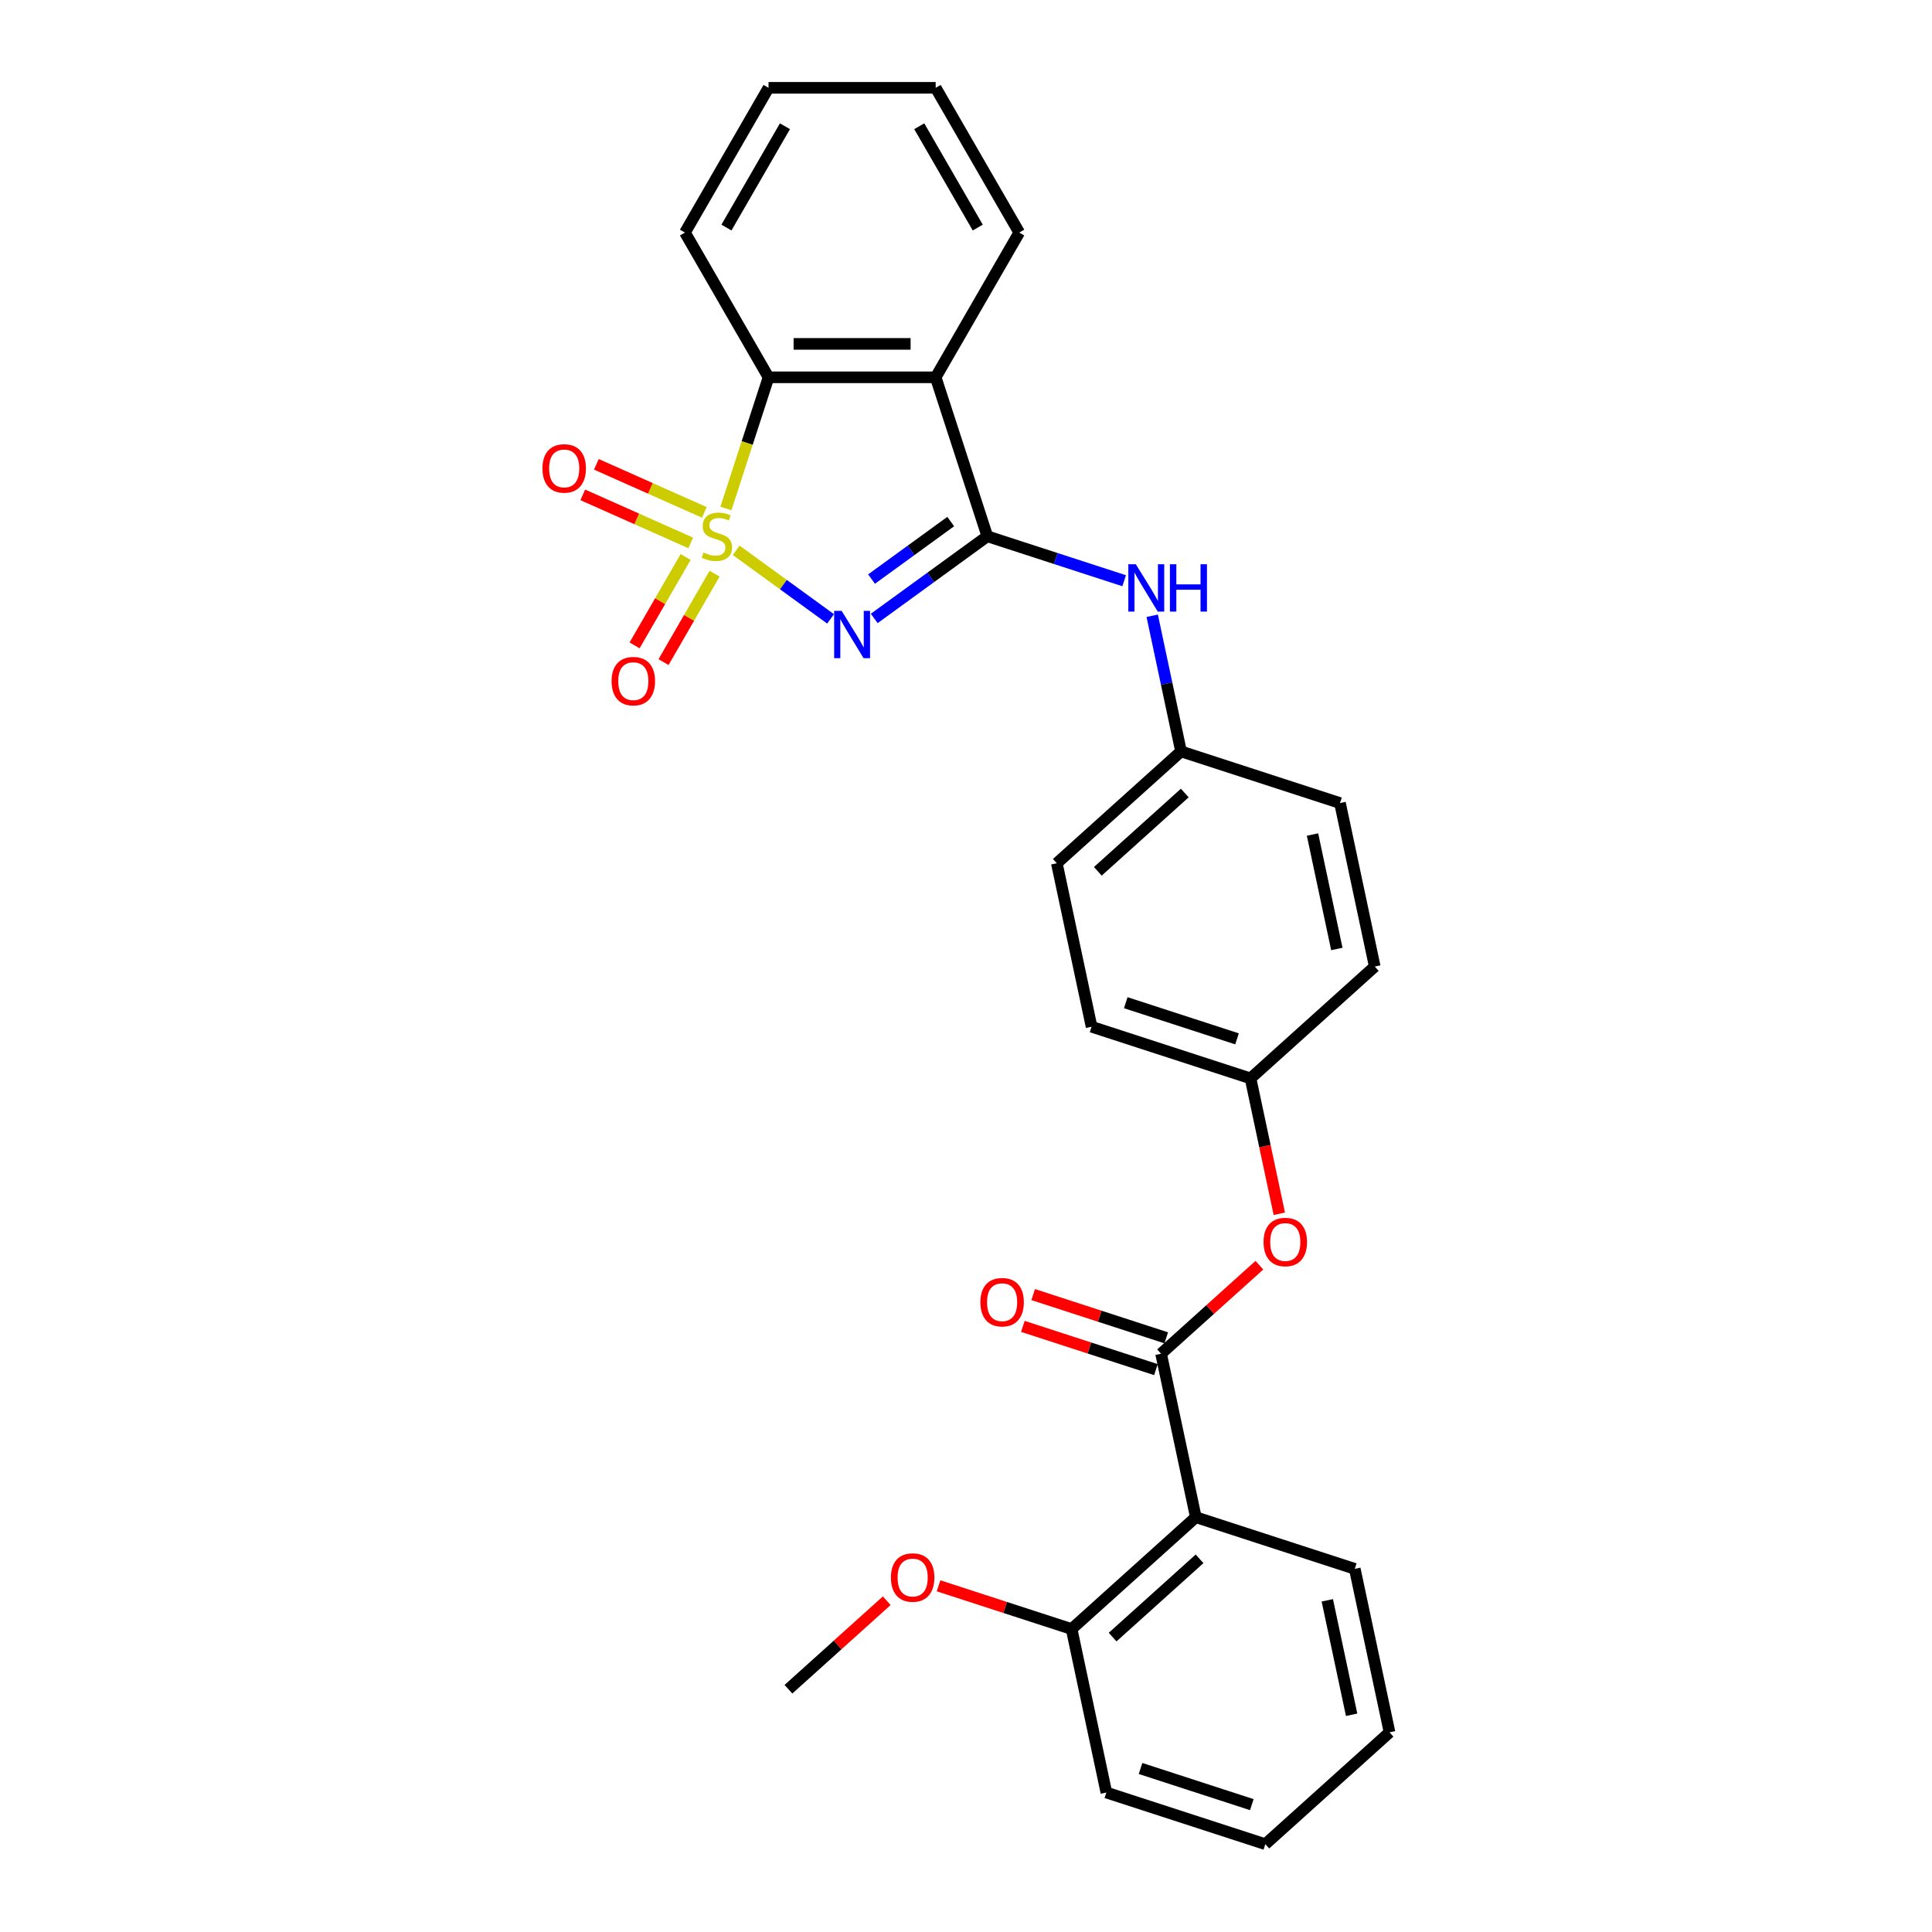 <?xml version='1.0' encoding='iso-8859-1'?>
<svg version='1.1' baseProfile='full'
              xmlns='http://www.w3.org/2000/svg'
                      xmlns:rdkit='http://www.rdkit.org/xml'
                      xmlns:xlink='http://www.w3.org/1999/xlink'
                  xml:space='preserve'
width='1000px' height='1000px' viewBox='0 0 1000 1000'>
<!-- END OF HEADER -->
<rect style='opacity:1.0;fill:#FFFFFF;stroke:none' width='1000' height='1000' x='0' y='0'> </rect>
<path class='bond-0' d='M 381.075,284.854 L 405.489,302.591' style='fill:none;fill-rule:evenodd;stroke:#CCCC00;stroke-width:6px;stroke-linecap:butt;stroke-linejoin:miter;stroke-opacity:1' />
<path class='bond-0' d='M 405.489,302.591 L 429.902,320.328' style='fill:none;fill-rule:evenodd;stroke:#0000FF;stroke-width:6px;stroke-linecap:butt;stroke-linejoin:miter;stroke-opacity:1' />
<path class='bond-3' d='M 375.729,263.197 L 386.76,229.247' style='fill:none;fill-rule:evenodd;stroke:#CCCC00;stroke-width:6px;stroke-linecap:butt;stroke-linejoin:miter;stroke-opacity:1' />
<path class='bond-3' d='M 386.76,229.247 L 397.791,195.297' style='fill:none;fill-rule:evenodd;stroke:#000000;stroke-width:6px;stroke-linecap:butt;stroke-linejoin:miter;stroke-opacity:1' />
<path class='bond-7' d='M 354.884,288.285 L 341.672,311.169' style='fill:none;fill-rule:evenodd;stroke:#CCCC00;stroke-width:6px;stroke-linecap:butt;stroke-linejoin:miter;stroke-opacity:1' />
<path class='bond-7' d='M 341.672,311.169 L 328.46,334.054' style='fill:none;fill-rule:evenodd;stroke:#FF0000;stroke-width:6px;stroke-linecap:butt;stroke-linejoin:miter;stroke-opacity:1' />
<path class='bond-7' d='M 369.869,296.936 L 356.656,319.821' style='fill:none;fill-rule:evenodd;stroke:#CCCC00;stroke-width:6px;stroke-linecap:butt;stroke-linejoin:miter;stroke-opacity:1' />
<path class='bond-7' d='M 356.656,319.821 L 343.444,342.705' style='fill:none;fill-rule:evenodd;stroke:#FF0000;stroke-width:6px;stroke-linecap:butt;stroke-linejoin:miter;stroke-opacity:1' />
<path class='bond-8' d='M 364.558,265.211 L 336.618,252.772' style='fill:none;fill-rule:evenodd;stroke:#CCCC00;stroke-width:6px;stroke-linecap:butt;stroke-linejoin:miter;stroke-opacity:1' />
<path class='bond-8' d='M 336.618,252.772 L 308.679,240.332' style='fill:none;fill-rule:evenodd;stroke:#FF0000;stroke-width:6px;stroke-linecap:butt;stroke-linejoin:miter;stroke-opacity:1' />
<path class='bond-8' d='M 357.521,281.018 L 329.581,268.578' style='fill:none;fill-rule:evenodd;stroke:#CCCC00;stroke-width:6px;stroke-linecap:butt;stroke-linejoin:miter;stroke-opacity:1' />
<path class='bond-8' d='M 329.581,268.578 L 301.641,256.139' style='fill:none;fill-rule:evenodd;stroke:#FF0000;stroke-width:6px;stroke-linecap:butt;stroke-linejoin:miter;stroke-opacity:1' />
<path class='bond-1' d='M 452.501,320.103 L 481.769,298.839' style='fill:none;fill-rule:evenodd;stroke:#0000FF;stroke-width:6px;stroke-linecap:butt;stroke-linejoin:miter;stroke-opacity:1' />
<path class='bond-1' d='M 481.769,298.839 L 511.036,277.575' style='fill:none;fill-rule:evenodd;stroke:#000000;stroke-width:6px;stroke-linecap:butt;stroke-linejoin:miter;stroke-opacity:1' />
<path class='bond-1' d='M 451.111,299.726 L 471.599,284.841' style='fill:none;fill-rule:evenodd;stroke:#0000FF;stroke-width:6px;stroke-linecap:butt;stroke-linejoin:miter;stroke-opacity:1' />
<path class='bond-1' d='M 471.599,284.841 L 492.086,269.956' style='fill:none;fill-rule:evenodd;stroke:#000000;stroke-width:6px;stroke-linecap:butt;stroke-linejoin:miter;stroke-opacity:1' />
<path class='bond-6' d='M 511.036,277.575 L 546.448,289.081' style='fill:none;fill-rule:evenodd;stroke:#000000;stroke-width:6px;stroke-linecap:butt;stroke-linejoin:miter;stroke-opacity:1' />
<path class='bond-6' d='M 546.448,289.081 L 581.86,300.587' style='fill:none;fill-rule:evenodd;stroke:#0000FF;stroke-width:6px;stroke-linecap:butt;stroke-linejoin:miter;stroke-opacity:1' />
<path class='bond-28' d='M 511.036,277.575 L 484.303,195.297' style='fill:none;fill-rule:evenodd;stroke:#000000;stroke-width:6px;stroke-linecap:butt;stroke-linejoin:miter;stroke-opacity:1' />
<path class='bond-2' d='M 484.303,195.297 L 397.791,195.297' style='fill:none;fill-rule:evenodd;stroke:#000000;stroke-width:6px;stroke-linecap:butt;stroke-linejoin:miter;stroke-opacity:1' />
<path class='bond-2' d='M 471.326,177.995 L 410.768,177.995' style='fill:none;fill-rule:evenodd;stroke:#000000;stroke-width:6px;stroke-linecap:butt;stroke-linejoin:miter;stroke-opacity:1' />
<path class='bond-14' d='M 484.303,195.297 L 527.559,120.376' style='fill:none;fill-rule:evenodd;stroke:#000000;stroke-width:6px;stroke-linecap:butt;stroke-linejoin:miter;stroke-opacity:1' />
<path class='bond-21' d='M 397.791,195.297 L 354.535,120.376' style='fill:none;fill-rule:evenodd;stroke:#000000;stroke-width:6px;stroke-linecap:butt;stroke-linejoin:miter;stroke-opacity:1' />
<path class='bond-4' d='M 600.97,700.682 L 626.411,677.775' style='fill:none;fill-rule:evenodd;stroke:#000000;stroke-width:6px;stroke-linecap:butt;stroke-linejoin:miter;stroke-opacity:1' />
<path class='bond-4' d='M 626.411,677.775 L 651.852,654.868' style='fill:none;fill-rule:evenodd;stroke:#FF0000;stroke-width:6px;stroke-linecap:butt;stroke-linejoin:miter;stroke-opacity:1' />
<path class='bond-5' d='M 600.97,700.682 L 618.957,785.303' style='fill:none;fill-rule:evenodd;stroke:#000000;stroke-width:6px;stroke-linecap:butt;stroke-linejoin:miter;stroke-opacity:1' />
<path class='bond-11' d='M 603.644,692.454 L 569.21,681.265' style='fill:none;fill-rule:evenodd;stroke:#000000;stroke-width:6px;stroke-linecap:butt;stroke-linejoin:miter;stroke-opacity:1' />
<path class='bond-11' d='M 569.21,681.265 L 534.776,670.077' style='fill:none;fill-rule:evenodd;stroke:#FF0000;stroke-width:6px;stroke-linecap:butt;stroke-linejoin:miter;stroke-opacity:1' />
<path class='bond-11' d='M 598.297,708.909 L 563.863,697.721' style='fill:none;fill-rule:evenodd;stroke:#000000;stroke-width:6px;stroke-linecap:butt;stroke-linejoin:miter;stroke-opacity:1' />
<path class='bond-11' d='M 563.863,697.721 L 529.429,686.533' style='fill:none;fill-rule:evenodd;stroke:#FF0000;stroke-width:6px;stroke-linecap:butt;stroke-linejoin:miter;stroke-opacity:1' />
<path class='bond-10' d='M 618.957,785.303 L 554.666,843.191' style='fill:none;fill-rule:evenodd;stroke:#000000;stroke-width:6px;stroke-linecap:butt;stroke-linejoin:miter;stroke-opacity:1' />
<path class='bond-10' d='M 620.891,806.844 L 575.888,847.366' style='fill:none;fill-rule:evenodd;stroke:#000000;stroke-width:6px;stroke-linecap:butt;stroke-linejoin:miter;stroke-opacity:1' />
<path class='bond-15' d='M 618.957,785.303 L 701.235,812.036' style='fill:none;fill-rule:evenodd;stroke:#000000;stroke-width:6px;stroke-linecap:butt;stroke-linejoin:miter;stroke-opacity:1' />
<path class='bond-12' d='M 596.378,318.721 L 603.839,353.826' style='fill:none;fill-rule:evenodd;stroke:#0000FF;stroke-width:6px;stroke-linecap:butt;stroke-linejoin:miter;stroke-opacity:1' />
<path class='bond-12' d='M 603.839,353.826 L 611.301,388.93' style='fill:none;fill-rule:evenodd;stroke:#000000;stroke-width:6px;stroke-linecap:butt;stroke-linejoin:miter;stroke-opacity:1' />
<path class='bond-9' d='M 662.168,628.243 L 654.721,593.208' style='fill:none;fill-rule:evenodd;stroke:#FF0000;stroke-width:6px;stroke-linecap:butt;stroke-linejoin:miter;stroke-opacity:1' />
<path class='bond-9' d='M 654.721,593.208 L 647.274,558.173' style='fill:none;fill-rule:evenodd;stroke:#000000;stroke-width:6px;stroke-linecap:butt;stroke-linejoin:miter;stroke-opacity:1' />
<path class='bond-20' d='M 554.666,843.191 L 520.232,832.002' style='fill:none;fill-rule:evenodd;stroke:#000000;stroke-width:6px;stroke-linecap:butt;stroke-linejoin:miter;stroke-opacity:1' />
<path class='bond-20' d='M 520.232,832.002 L 485.798,820.814' style='fill:none;fill-rule:evenodd;stroke:#FF0000;stroke-width:6px;stroke-linecap:butt;stroke-linejoin:miter;stroke-opacity:1' />
<path class='bond-22' d='M 554.666,843.191 L 572.653,927.812' style='fill:none;fill-rule:evenodd;stroke:#000000;stroke-width:6px;stroke-linecap:butt;stroke-linejoin:miter;stroke-opacity:1' />
<path class='bond-16' d='M 611.301,388.93 L 547.01,446.818' style='fill:none;fill-rule:evenodd;stroke:#000000;stroke-width:6px;stroke-linecap:butt;stroke-linejoin:miter;stroke-opacity:1' />
<path class='bond-16' d='M 613.235,410.471 L 568.231,450.993' style='fill:none;fill-rule:evenodd;stroke:#000000;stroke-width:6px;stroke-linecap:butt;stroke-linejoin:miter;stroke-opacity:1' />
<path class='bond-17' d='M 611.301,388.93 L 693.578,415.664' style='fill:none;fill-rule:evenodd;stroke:#000000;stroke-width:6px;stroke-linecap:butt;stroke-linejoin:miter;stroke-opacity:1' />
<path class='bond-13' d='M 647.274,558.173 L 711.565,500.285' style='fill:none;fill-rule:evenodd;stroke:#000000;stroke-width:6px;stroke-linecap:butt;stroke-linejoin:miter;stroke-opacity:1' />
<path class='bond-30' d='M 647.274,558.173 L 564.997,531.439' style='fill:none;fill-rule:evenodd;stroke:#000000;stroke-width:6px;stroke-linecap:butt;stroke-linejoin:miter;stroke-opacity:1' />
<path class='bond-30' d='M 640.279,537.707 L 582.685,518.993' style='fill:none;fill-rule:evenodd;stroke:#000000;stroke-width:6px;stroke-linecap:butt;stroke-linejoin:miter;stroke-opacity:1' />
<path class='bond-29' d='M 527.559,120.376 L 484.303,45.455' style='fill:none;fill-rule:evenodd;stroke:#000000;stroke-width:6px;stroke-linecap:butt;stroke-linejoin:miter;stroke-opacity:1' />
<path class='bond-29' d='M 506.086,117.789 L 475.807,65.344' style='fill:none;fill-rule:evenodd;stroke:#000000;stroke-width:6px;stroke-linecap:butt;stroke-linejoin:miter;stroke-opacity:1' />
<path class='bond-25' d='M 701.235,812.036 L 719.222,896.658' style='fill:none;fill-rule:evenodd;stroke:#000000;stroke-width:6px;stroke-linecap:butt;stroke-linejoin:miter;stroke-opacity:1' />
<path class='bond-25' d='M 687.009,828.327 L 699.599,887.562' style='fill:none;fill-rule:evenodd;stroke:#000000;stroke-width:6px;stroke-linecap:butt;stroke-linejoin:miter;stroke-opacity:1' />
<path class='bond-18' d='M 547.01,446.818 L 564.997,531.439' style='fill:none;fill-rule:evenodd;stroke:#000000;stroke-width:6px;stroke-linecap:butt;stroke-linejoin:miter;stroke-opacity:1' />
<path class='bond-19' d='M 693.578,415.664 L 711.565,500.285' style='fill:none;fill-rule:evenodd;stroke:#000000;stroke-width:6px;stroke-linecap:butt;stroke-linejoin:miter;stroke-opacity:1' />
<path class='bond-19' d='M 679.352,431.954 L 691.943,491.189' style='fill:none;fill-rule:evenodd;stroke:#000000;stroke-width:6px;stroke-linecap:butt;stroke-linejoin:miter;stroke-opacity:1' />
<path class='bond-23' d='M 458.98,828.531 L 433.539,851.438' style='fill:none;fill-rule:evenodd;stroke:#FF0000;stroke-width:6px;stroke-linecap:butt;stroke-linejoin:miter;stroke-opacity:1' />
<path class='bond-23' d='M 433.539,851.438 L 408.098,874.345' style='fill:none;fill-rule:evenodd;stroke:#000000;stroke-width:6px;stroke-linecap:butt;stroke-linejoin:miter;stroke-opacity:1' />
<path class='bond-26' d='M 354.535,120.376 L 397.791,45.455' style='fill:none;fill-rule:evenodd;stroke:#000000;stroke-width:6px;stroke-linecap:butt;stroke-linejoin:miter;stroke-opacity:1' />
<path class='bond-26' d='M 376.008,117.789 L 406.287,65.344' style='fill:none;fill-rule:evenodd;stroke:#000000;stroke-width:6px;stroke-linecap:butt;stroke-linejoin:miter;stroke-opacity:1' />
<path class='bond-31' d='M 572.653,927.812 L 654.931,954.545' style='fill:none;fill-rule:evenodd;stroke:#000000;stroke-width:6px;stroke-linecap:butt;stroke-linejoin:miter;stroke-opacity:1' />
<path class='bond-31' d='M 590.342,915.366 L 647.936,934.08' style='fill:none;fill-rule:evenodd;stroke:#000000;stroke-width:6px;stroke-linecap:butt;stroke-linejoin:miter;stroke-opacity:1' />
<path class='bond-24' d='M 484.303,45.455 L 397.791,45.455' style='fill:none;fill-rule:evenodd;stroke:#000000;stroke-width:6px;stroke-linecap:butt;stroke-linejoin:miter;stroke-opacity:1' />
<path class='bond-27' d='M 719.222,896.658 L 654.931,954.545' style='fill:none;fill-rule:evenodd;stroke:#000000;stroke-width:6px;stroke-linecap:butt;stroke-linejoin:miter;stroke-opacity:1' />
<path  class='atom-0' d='M 364.136 285.984
Q 364.413 286.088, 365.555 286.572
Q 366.697 287.057, 367.943 287.368
Q 369.223 287.645, 370.469 287.645
Q 372.788 287.645, 374.137 286.538
Q 375.487 285.396, 375.487 283.423
Q 375.487 282.074, 374.795 281.243
Q 374.137 280.413, 373.099 279.963
Q 372.061 279.513, 370.331 278.994
Q 368.151 278.336, 366.836 277.713
Q 365.555 277.091, 364.621 275.776
Q 363.721 274.461, 363.721 272.246
Q 363.721 269.166, 365.797 267.263
Q 367.908 265.36, 372.061 265.36
Q 374.898 265.36, 378.117 266.709
L 377.321 269.374
Q 374.379 268.163, 372.165 268.163
Q 369.777 268.163, 368.462 269.166
Q 367.147 270.135, 367.182 271.831
Q 367.182 273.146, 367.839 273.941
Q 368.531 274.737, 369.5 275.187
Q 370.504 275.637, 372.165 276.156
Q 374.379 276.848, 375.694 277.54
Q 377.009 278.232, 377.944 279.651
Q 378.913 281.035, 378.913 283.423
Q 378.913 286.814, 376.629 288.648
Q 374.379 290.448, 370.607 290.448
Q 368.427 290.448, 366.766 289.963
Q 365.14 289.514, 363.202 288.718
L 364.136 285.984
' fill='#CCCC00'/>
<path  class='atom-1' d='M 435.631 316.175
L 443.659 329.152
Q 444.455 330.432, 445.736 332.751
Q 447.016 335.069, 447.085 335.208
L 447.085 316.175
L 450.338 316.175
L 450.338 340.675
L 446.982 340.675
L 438.365 326.487
Q 437.361 324.826, 436.289 322.923
Q 435.251 321.02, 434.939 320.432
L 434.939 340.675
L 431.755 340.675
L 431.755 316.175
L 435.631 316.175
' fill='#0000FF'/>
<path  class='atom-7' d='M 587.898 292.059
L 595.927 305.035
Q 596.723 306.316, 598.003 308.634
Q 599.283 310.953, 599.352 311.091
L 599.352 292.059
L 602.605 292.059
L 602.605 316.559
L 599.249 316.559
L 590.632 302.371
Q 589.629 300.71, 588.556 298.806
Q 587.518 296.903, 587.206 296.315
L 587.206 316.559
L 584.023 316.559
L 584.023 292.059
L 587.898 292.059
' fill='#0000FF'/>
<path  class='atom-7' d='M 605.547 292.059
L 608.869 292.059
L 608.869 302.475
L 621.396 302.475
L 621.396 292.059
L 624.718 292.059
L 624.718 316.559
L 621.396 316.559
L 621.396 305.243
L 608.869 305.243
L 608.869 316.559
L 605.547 316.559
L 605.547 292.059
' fill='#0000FF'/>
<path  class='atom-8' d='M 316.555 352.566
Q 316.555 346.683, 319.462 343.395
Q 322.368 340.108, 327.801 340.108
Q 333.234 340.108, 336.141 343.395
Q 339.048 346.683, 339.048 352.566
Q 339.048 358.518, 336.107 361.909
Q 333.165 365.266, 327.801 365.266
Q 322.403 365.266, 319.462 361.909
Q 316.555 358.552, 316.555 352.566
M 327.801 362.497
Q 331.539 362.497, 333.546 360.006
Q 335.587 357.479, 335.587 352.566
Q 335.587 347.756, 333.546 345.333
Q 331.539 342.876, 327.801 342.876
Q 324.064 342.876, 322.022 345.299
Q 320.015 347.721, 320.015 352.566
Q 320.015 357.514, 322.022 360.006
Q 324.064 362.497, 327.801 362.497
' fill='#FF0000'/>
<path  class='atom-9' d='M 280.778 242.457
Q 280.778 236.574, 283.685 233.286
Q 286.592 229.999, 292.025 229.999
Q 297.458 229.999, 300.365 233.286
Q 303.271 236.574, 303.271 242.457
Q 303.271 248.409, 300.33 251.8
Q 297.389 255.157, 292.025 255.157
Q 286.627 255.157, 283.685 251.8
Q 280.778 248.443, 280.778 242.457
M 292.025 252.388
Q 295.762 252.388, 297.769 249.897
Q 299.811 247.371, 299.811 242.457
Q 299.811 237.647, 297.769 235.224
Q 295.762 232.767, 292.025 232.767
Q 288.288 232.767, 286.246 235.19
Q 284.239 237.612, 284.239 242.457
Q 284.239 247.405, 286.246 249.897
Q 288.288 252.388, 292.025 252.388
' fill='#FF0000'/>
<path  class='atom-10' d='M 654.015 642.863
Q 654.015 636.98, 656.921 633.693
Q 659.828 630.405, 665.261 630.405
Q 670.694 630.405, 673.601 633.693
Q 676.508 636.98, 676.508 642.863
Q 676.508 648.815, 673.566 652.206
Q 670.625 655.563, 665.261 655.563
Q 659.863 655.563, 656.921 652.206
Q 654.015 648.85, 654.015 642.863
M 665.261 652.795
Q 668.999 652.795, 671.006 650.303
Q 673.047 647.777, 673.047 642.863
Q 673.047 638.053, 671.006 635.631
Q 668.999 633.174, 665.261 633.174
Q 661.524 633.174, 659.482 635.596
Q 657.475 638.018, 657.475 642.863
Q 657.475 647.812, 659.482 650.303
Q 661.524 652.795, 665.261 652.795
' fill='#FF0000'/>
<path  class='atom-12' d='M 507.446 674.017
Q 507.446 668.134, 510.353 664.847
Q 513.26 661.559, 518.693 661.559
Q 524.126 661.559, 527.033 664.847
Q 529.939 668.134, 529.939 674.017
Q 529.939 679.969, 526.998 683.36
Q 524.057 686.717, 518.693 686.717
Q 513.294 686.717, 510.353 683.36
Q 507.446 680.004, 507.446 674.017
M 518.693 683.949
Q 522.43 683.949, 524.437 681.457
Q 526.479 678.931, 526.479 674.017
Q 526.479 669.207, 524.437 666.785
Q 522.43 664.328, 518.693 664.328
Q 514.956 664.328, 512.914 666.75
Q 510.907 669.172, 510.907 674.017
Q 510.907 678.966, 512.914 681.457
Q 514.956 683.949, 518.693 683.949
' fill='#FF0000'/>
<path  class='atom-21' d='M 461.142 816.526
Q 461.142 810.643, 464.049 807.356
Q 466.956 804.068, 472.389 804.068
Q 477.822 804.068, 480.729 807.356
Q 483.635 810.643, 483.635 816.526
Q 483.635 822.478, 480.694 825.869
Q 477.753 829.226, 472.389 829.226
Q 466.991 829.226, 464.049 825.869
Q 461.142 822.513, 461.142 816.526
M 472.389 826.458
Q 476.126 826.458, 478.133 823.966
Q 480.175 821.44, 480.175 816.526
Q 480.175 811.716, 478.133 809.294
Q 476.126 806.837, 472.389 806.837
Q 468.652 806.837, 466.61 809.259
Q 464.603 811.681, 464.603 816.526
Q 464.603 821.475, 466.61 823.966
Q 468.652 826.458, 472.389 826.458
' fill='#FF0000'/>
</svg>
